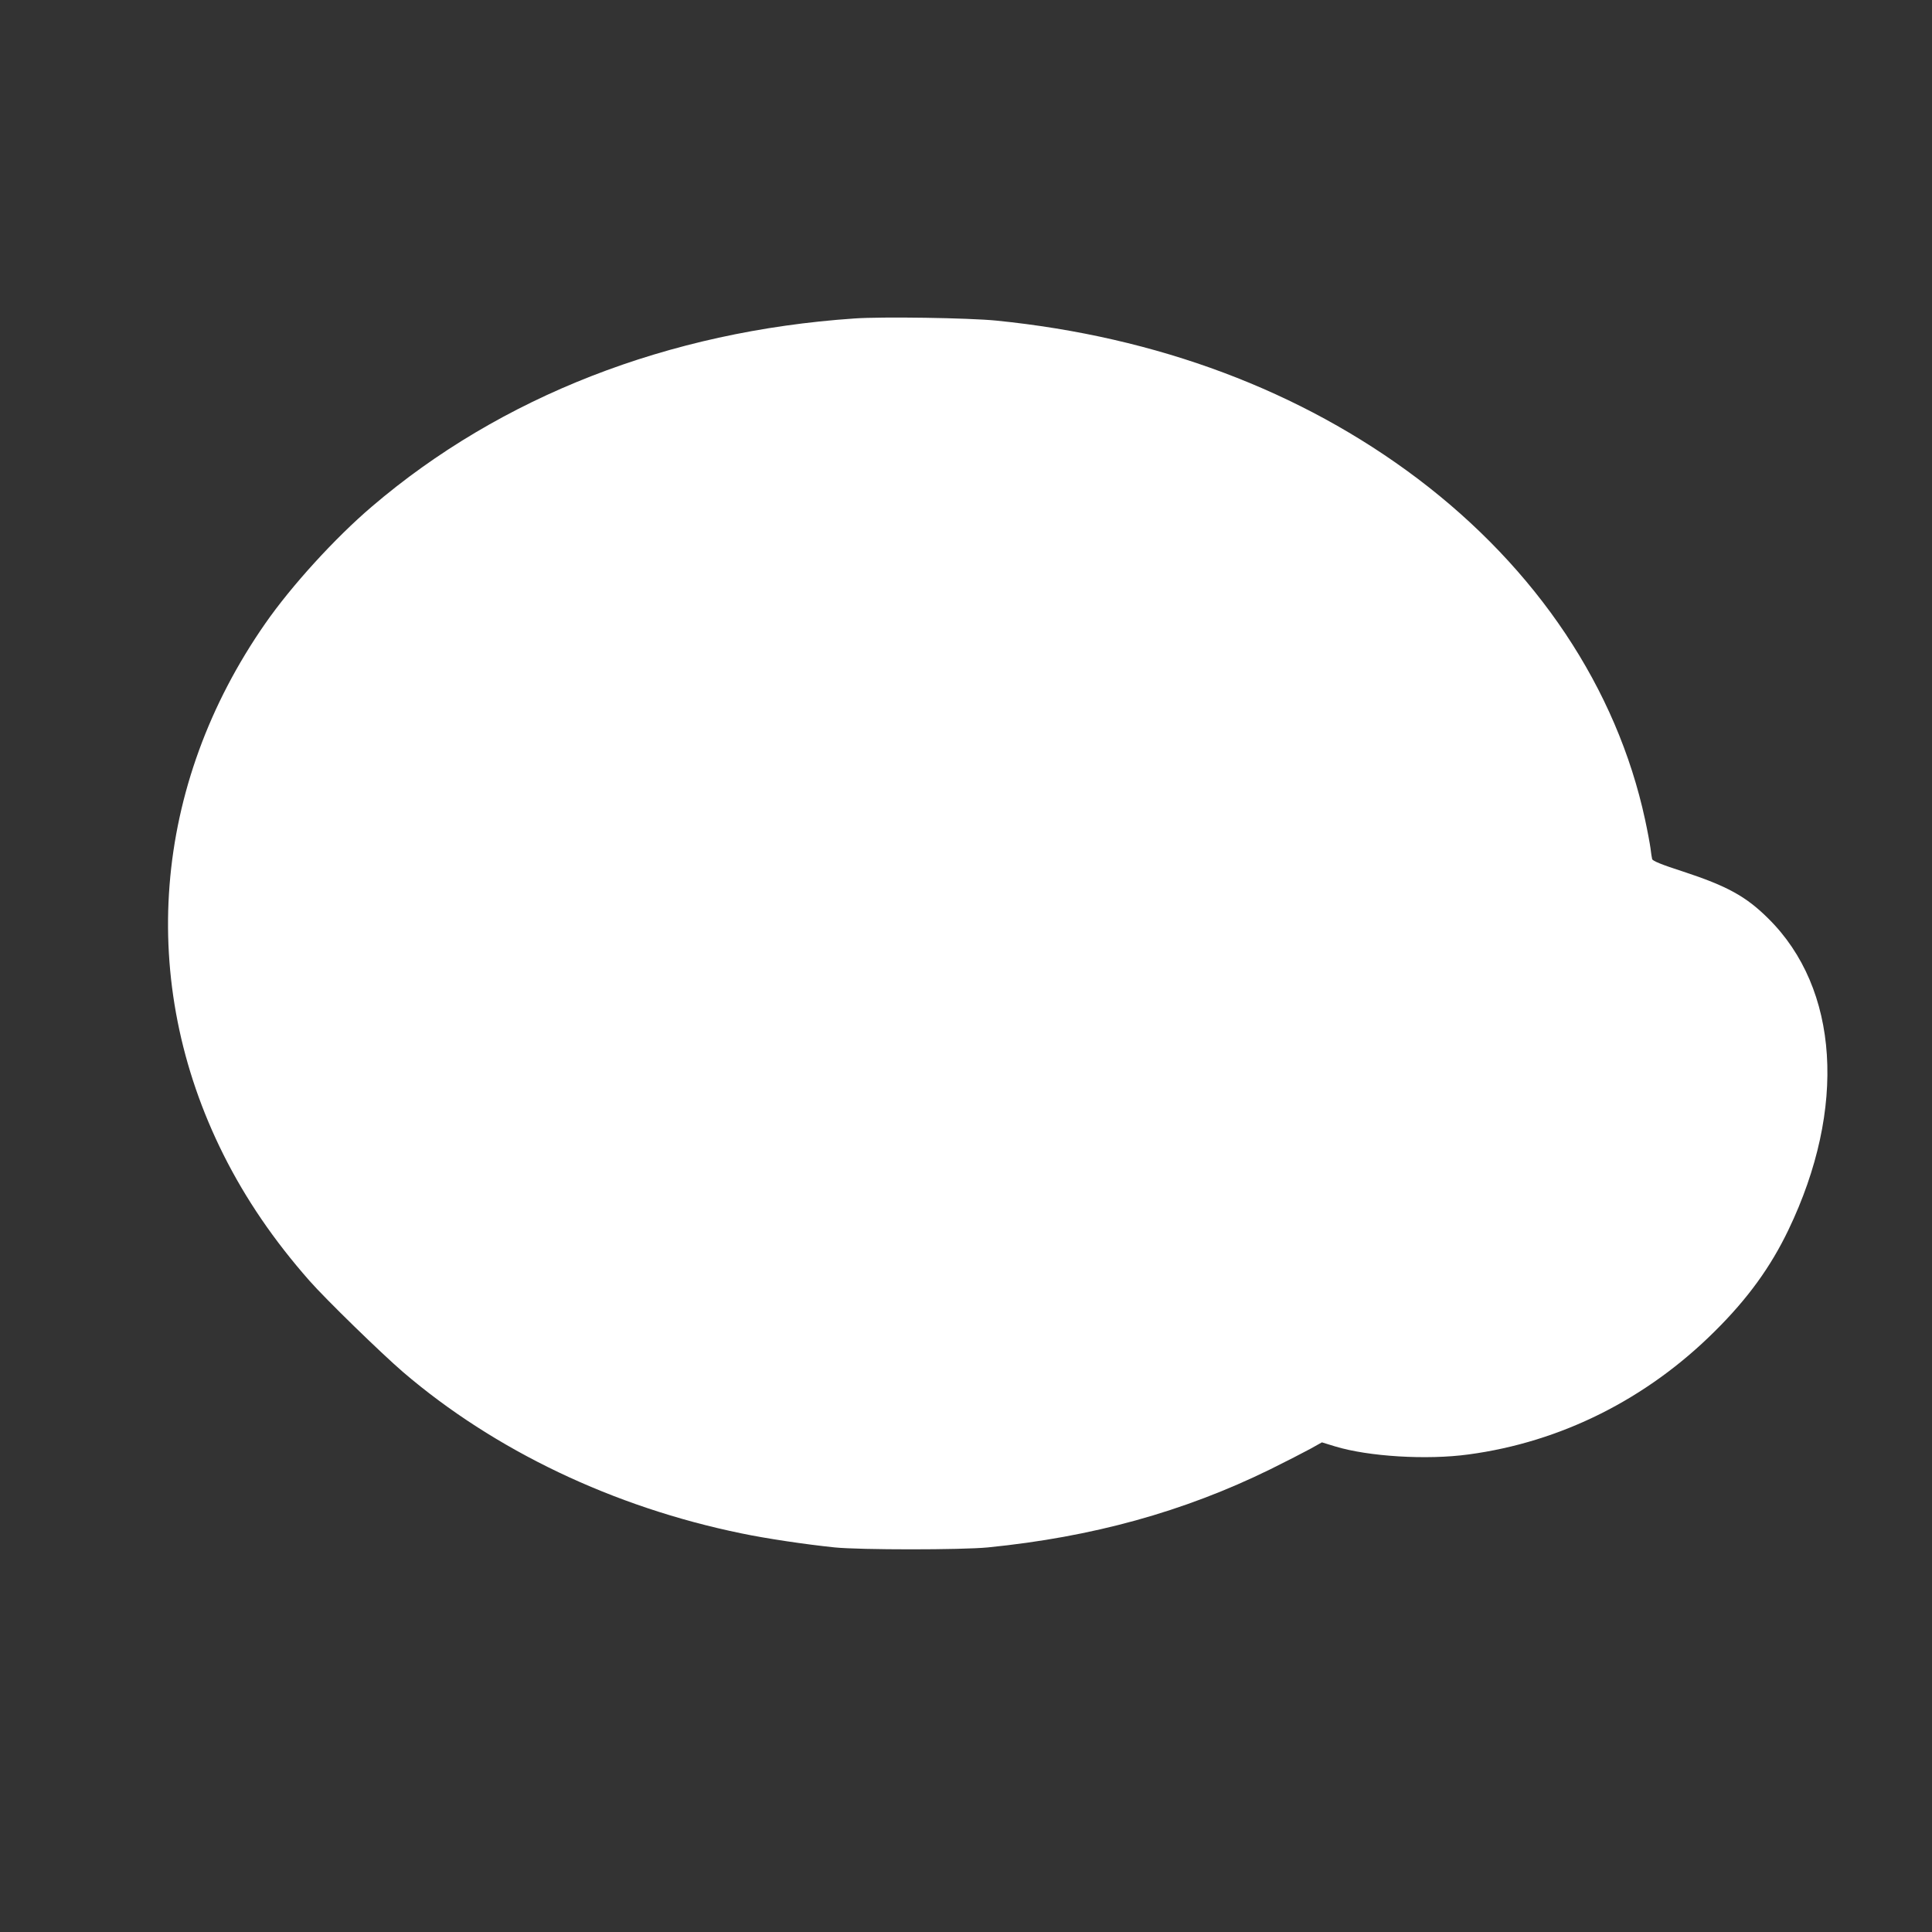 <?xml version="1.0" standalone="no"?>
<!DOCTYPE svg PUBLIC "-//W3C//DTD SVG 20010904//EN"
 "http://www.w3.org/TR/2001/REC-SVG-20010904/DTD/svg10.dtd">
<svg version="1.0" xmlns="http://www.w3.org/2000/svg"
 width="1280pt" height="1280pt" viewBox="0 0 1280 1280"
 preserveAspectRatio="xMidYMid meet">
<rect x="0" y="0" width="1280" height="1280" fill="#333333" stroke="none"/>
<g transform="translate(0,1280) scale(0.1,-0.1)"
fill="#ffffff" stroke="none">
<path d="M5660 10690 c-1232 -84 -2343 -517 -3196 -1246 -244 -208 -532 -524
-706 -774 -749 -1075 -851 -2375 -277 -3521 147 -293 333 -566 569 -834 108
-123 474 -479 620 -605 606 -519 1393 -895 2242 -1069 162 -34 424 -73 618
-93 168 -17 841 -17 1015 0 692 69 1297 236 1870 517 105 52 224 113 266 136
l77 43 88 -27 c220 -67 607 -91 884 -53 611 82 1179 366 1631 816 219 217 370
426 488 672 387 806 336 1599 -134 2063 -148 147 -273 215 -565 311 -143 46
-200 70 -204 82 -2 9 -8 42 -11 72 -4 30 -20 116 -36 190 -188 870 -716 1661
-1507 2259 -773 583 -1724 940 -2792 1047 -182 18 -755 27 -940 14z"/>
</g>
</svg>
